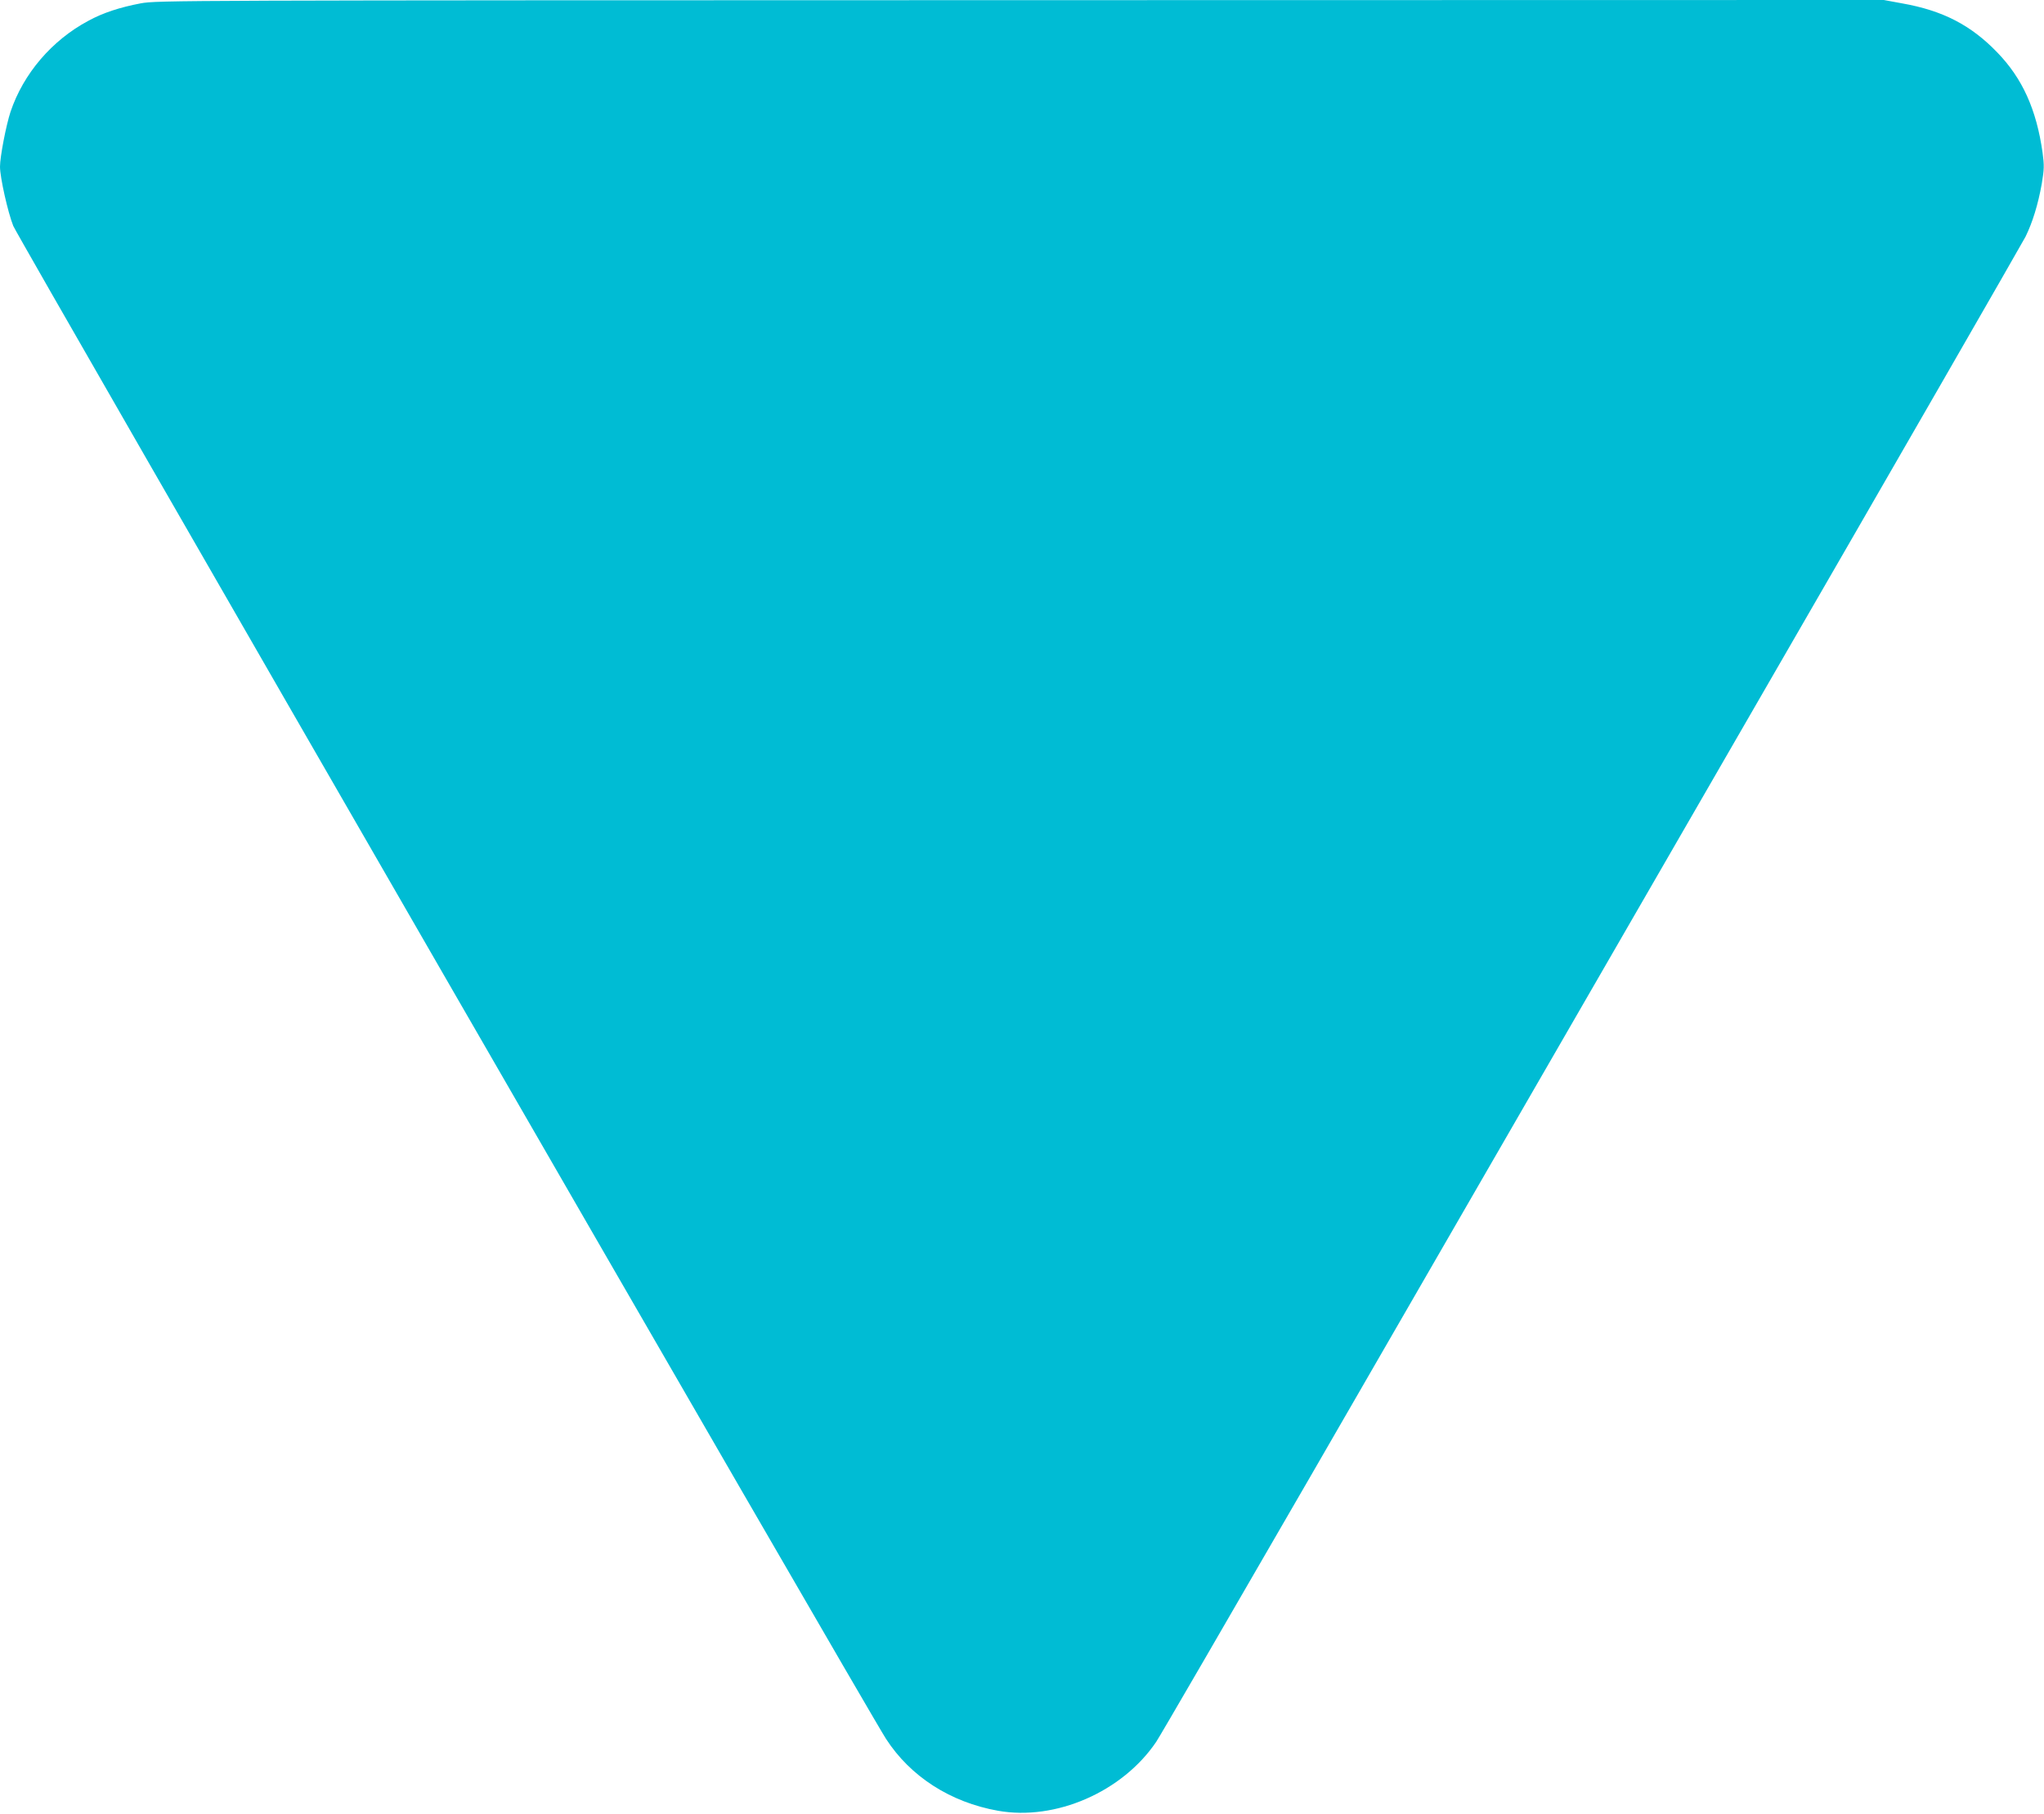 <?xml version="1.0" standalone="no"?>
<!DOCTYPE svg PUBLIC "-//W3C//DTD SVG 20010904//EN"
 "http://www.w3.org/TR/2001/REC-SVG-20010904/DTD/svg10.dtd">
<svg version="1.0" xmlns="http://www.w3.org/2000/svg"
 width="1280pt" height="1136pt" viewBox="0 0 1280 1136"
 preserveAspectRatio="xMidYMid meet">
<g transform="translate(0,1136) scale(0.1,-0.1)"
fill="#00bcd4" stroke="none">
<path d="M881 11339 c-131 -25 -236 -59 -329 -110 -228 -122 -406 -331 -486
-569 -28 -85 -66 -282 -66 -344 0 -67 49 -285 83 -371 31 -75 5342 -9285 5465
-9475 153 -237 404 -398 702 -451 360 -64 778 118 990 431 22 32 457 782 968
1666 511 885 1719 2978 2685 4651 967 1673 1772 3073 1791 3110 44 89 79 203
102 332 15 91 16 114 5 195 -38 270 -126 465 -284 628 -165 171 -341 262 -596
307 l-114 21 -5406 -1 c-5299 -1 -5408 -1 -5510 -20z"/>
</g>
</svg>
